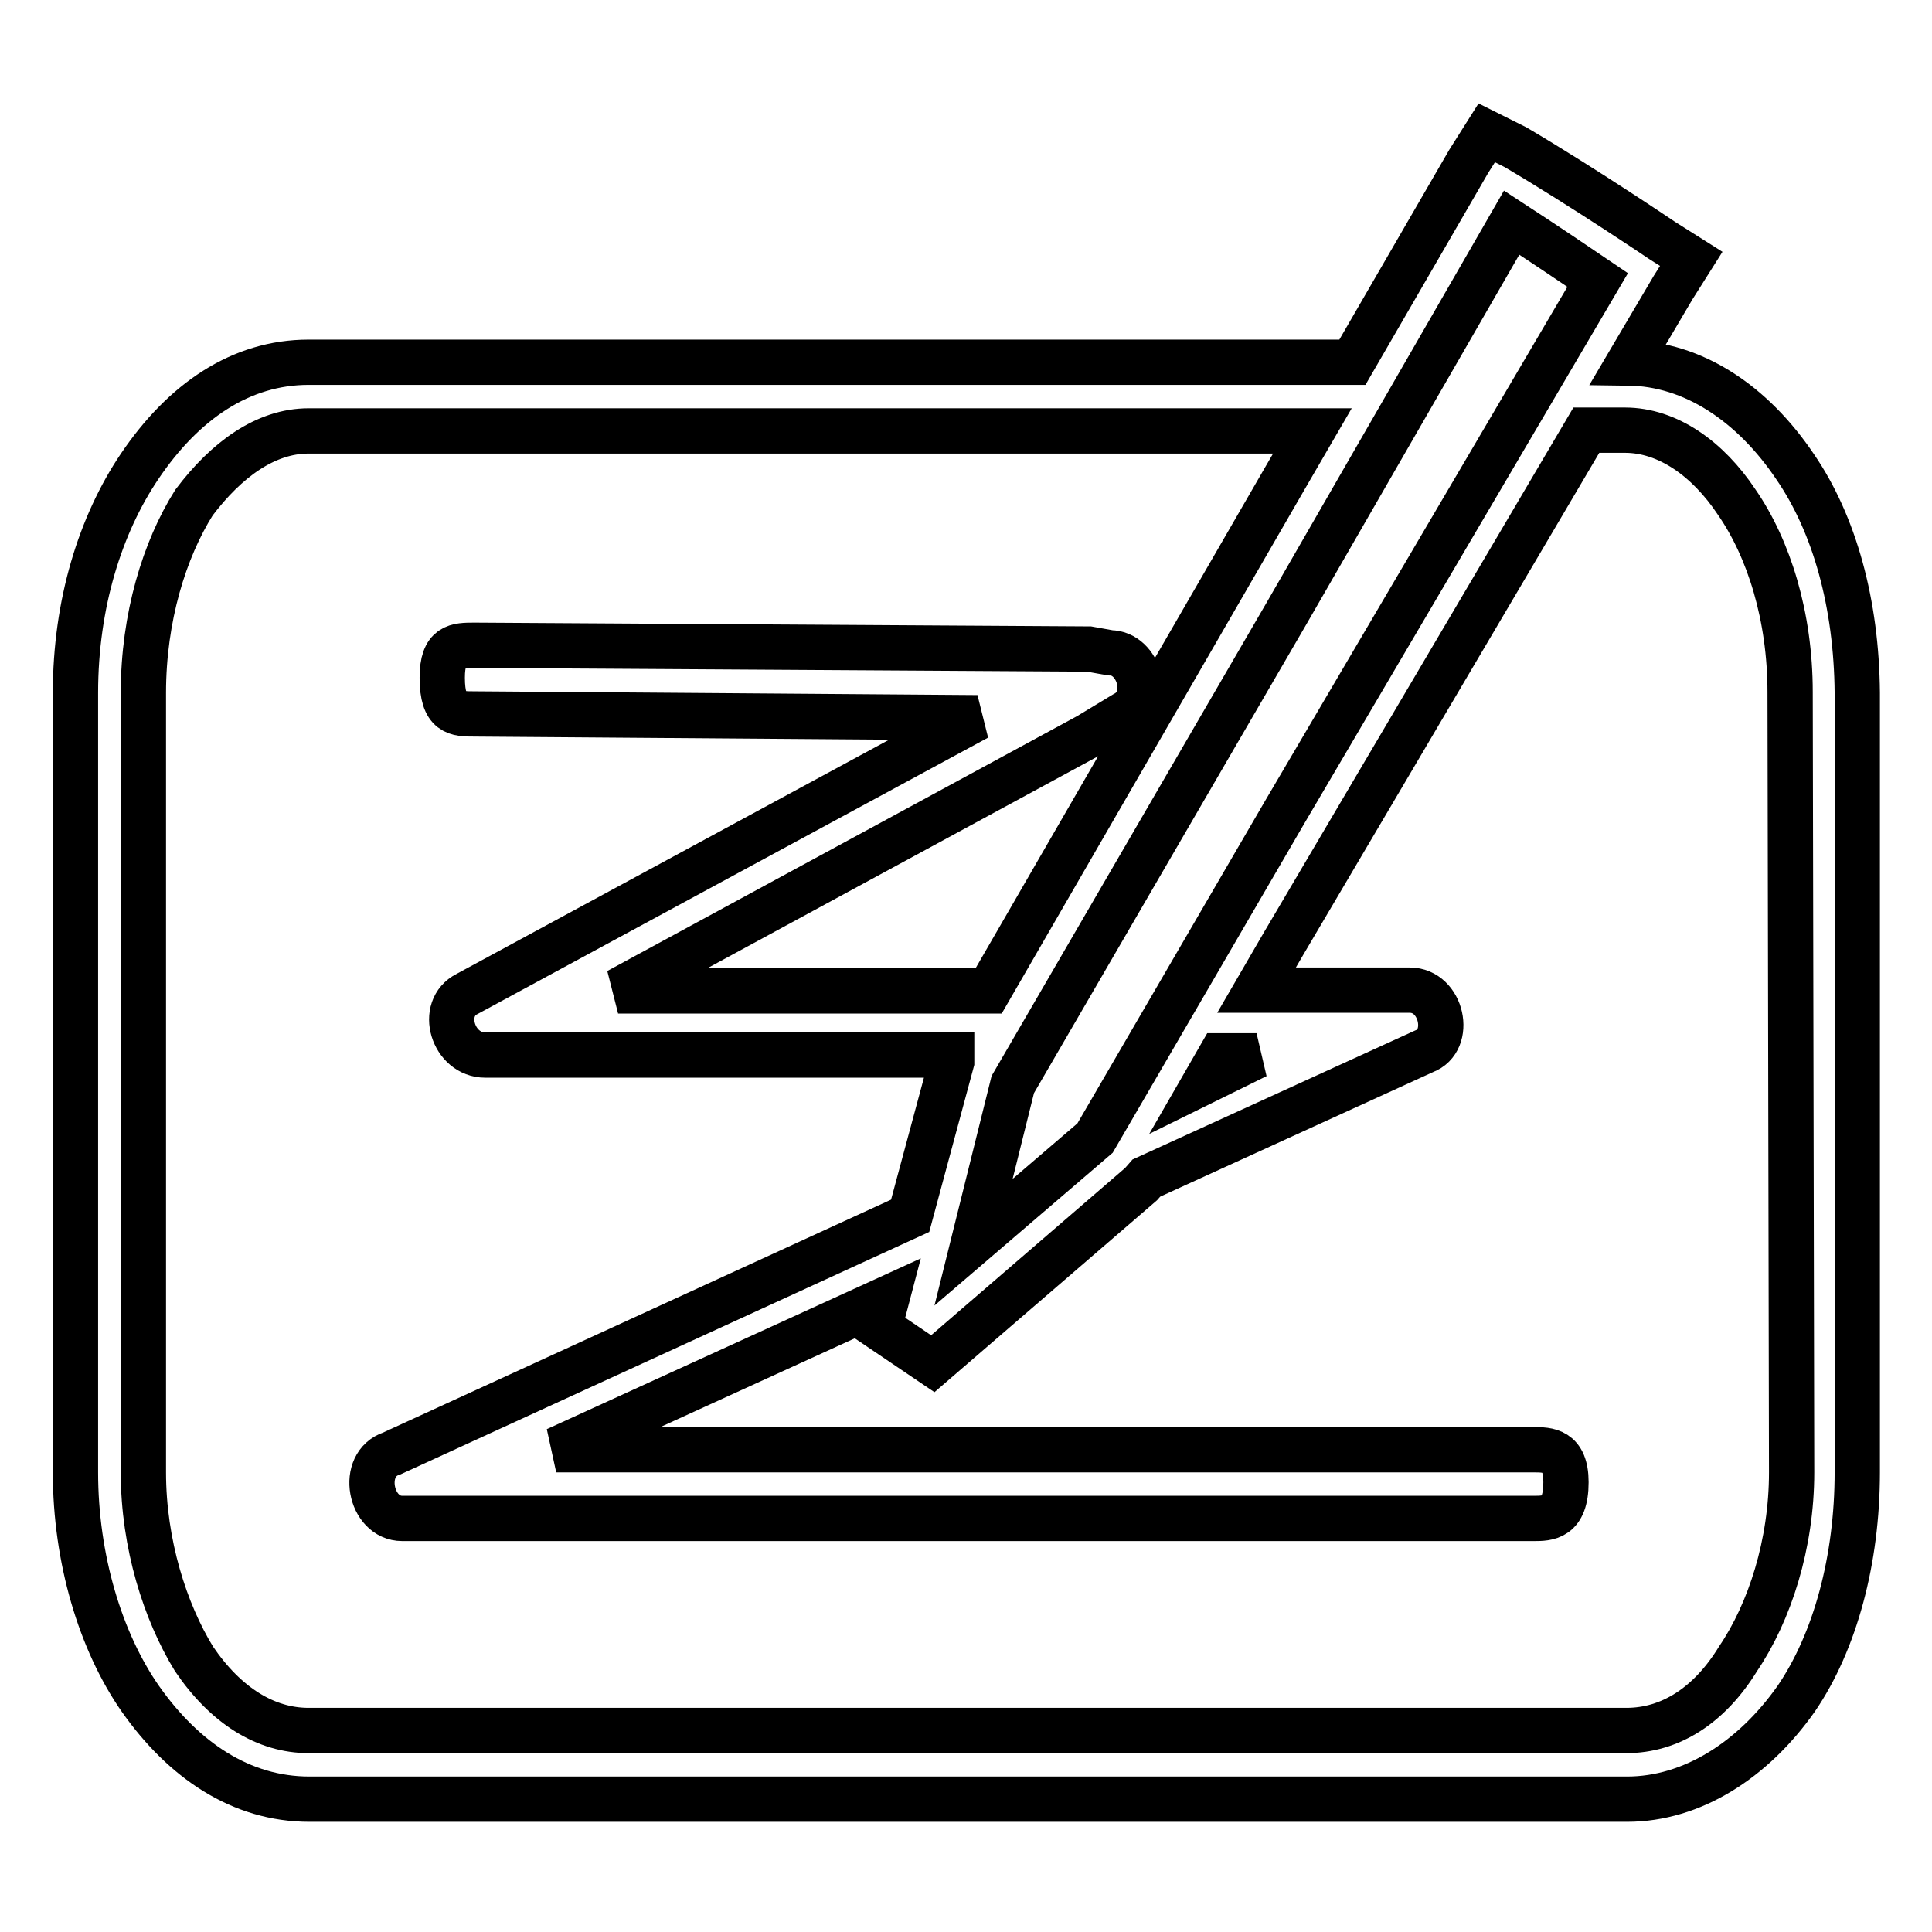 <?xml version="1.0" encoding="utf-8"?>
<!-- Svg Vector Icons : http://www.onlinewebfonts.com/icon -->
<!DOCTYPE svg PUBLIC "-//W3C//DTD SVG 1.1//EN" "http://www.w3.org/Graphics/SVG/1.1/DTD/svg11.dtd">
<svg version="1.1" xmlns="http://www.w3.org/2000/svg" xmlns:xlink="http://www.w3.org/1999/xlink" x="0px" y="0px" viewBox="0 0 256 256" enable-background="new 0 0 256 256" xml:space="preserve">
<g><g><path stroke-width="6" fill-opacity="0" stroke="#000000"  d="M237.9,61.9c-5.7-8.5-13.6-13.7-22.1-13.8l5.9-10l2.4-3.8l-3.8-2.4c0,0-10.5-7.1-19.5-12.4l-3.8-1.9l-2.4,3.8l-15.4,26.6H40.9c-9,0-16.6,5.2-22.4,13.8C13.3,69.5,10,80,10,91.8v103.3c0,11.4,3.3,22.4,8.6,30c5.7,8.1,13.3,13.3,22.4,13.3h174.6c8.6,0,16.7-5.2,22.4-13.3c5.2-7.6,8.1-18.5,8.1-30V91.8C246,80,243.1,69.5,237.9,61.9z M200.3,29.5c4.3,2.8,8.6,5.7,11.4,7.6l-41.4,70.4l-25.2,43.3L129,164.6l5.2-20.9l36.2-62.3L200.3,29.5z M166.5,139.9l-6.7,3.3l1.9-3.3H166.5z M237.4,195.1c0,9.5-2.9,18.5-7.1,24.7c-3.8,6.2-9,9.5-14.8,9.5H40.9c-5.7,0-11-3.3-15.2-9.5c-3.8-6.2-6.7-15.2-6.7-24.7V91.8c0-10,2.8-19,6.7-25.2c4.3-5.7,9.5-9.5,15.2-9.5h133l-3.6,6.2l-39.3,68H81.9l62.3-33.8l4.8-2.9c3.8-1.9,1.9-8.1-1.9-8.1l-2.8-0.5l-81.4-0.5c-2.4,0-4.3,0-4.3,4.3c0,4.8,1.9,4.8,4.3,4.8l66.6,0.5l-67.6,36.6c-3.8,1.9-1.9,8.1,2.4,8.1h61.8v0.9l-5.5,20.4l-68.7,31.5c-4.3,1.4-2.9,8.6,1.4,8.6h90.9h59c1.9,0,4.3,0,4.3-4.8c0-4.3-2.4-4.3-4.3-4.3h-59H73.7l43.8-20l-1,3.8l7.1,4.8l27.6-23.8l0.7-0.8l36.8-16.8c3.8-1.4,2.4-8.1-1.9-8.1h-20.3l3.6-6.2l40.1-68h5.1c5.7,0,11,3.8,14.8,9.5c4.3,6.2,7.1,15.2,7.1,25.2L237.4,195.1L237.4,195.1z"/></g></g>
</svg>